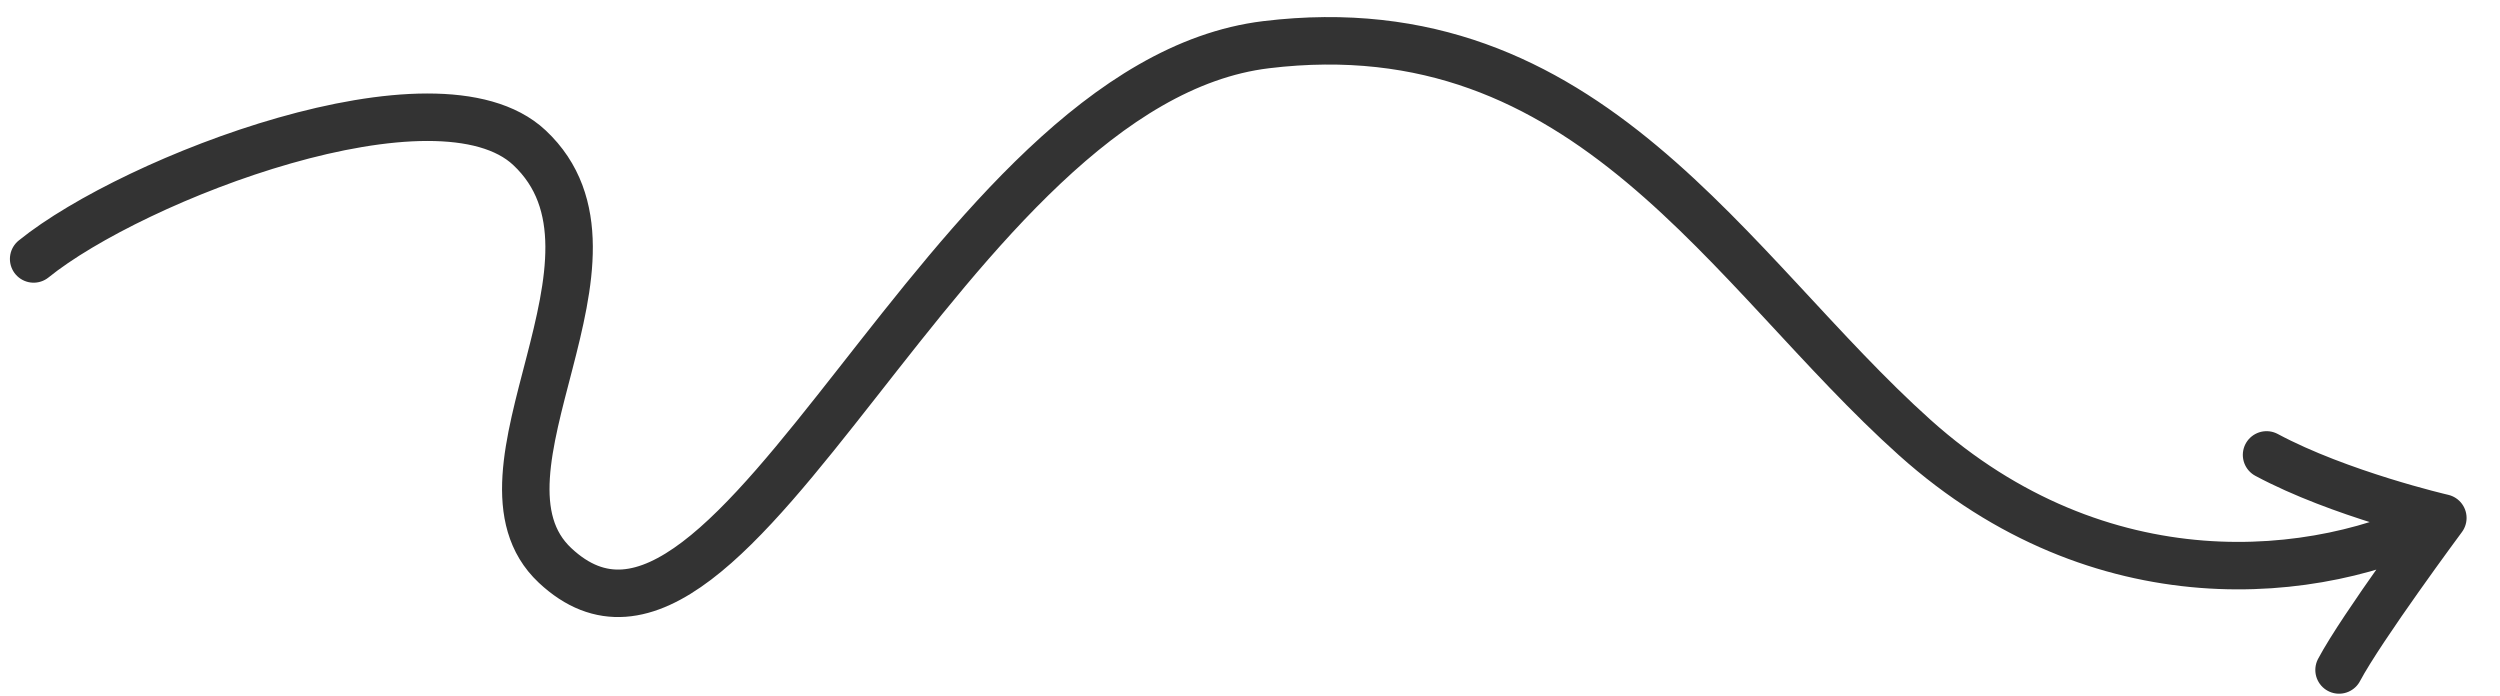 <?xml version="1.0" encoding="UTF-8"?> <svg xmlns="http://www.w3.org/2000/svg" width="79" height="22" viewBox="0 0 79 22" fill="none"><path d="M1.063 8.183C4.231 5.623 13.816 1.938 16.729 4.666C20.435 8.136 14.443 14.962 17.538 17.866C23.229 23.204 29.82 2.647 40.011 1.412C50.203 0.178 54.64 8.572 60.508 13.828C66.376 19.084 73.249 18.395 77.194 16.367M77.194 16.367C77.194 16.367 73.932 15.613 71.623 14.375M77.194 16.367C77.194 16.367 74.624 19.832 73.914 21.171" stroke="#333333" stroke-width="1.5" stroke-miterlimit="16" stroke-linecap="round"></path></svg> 